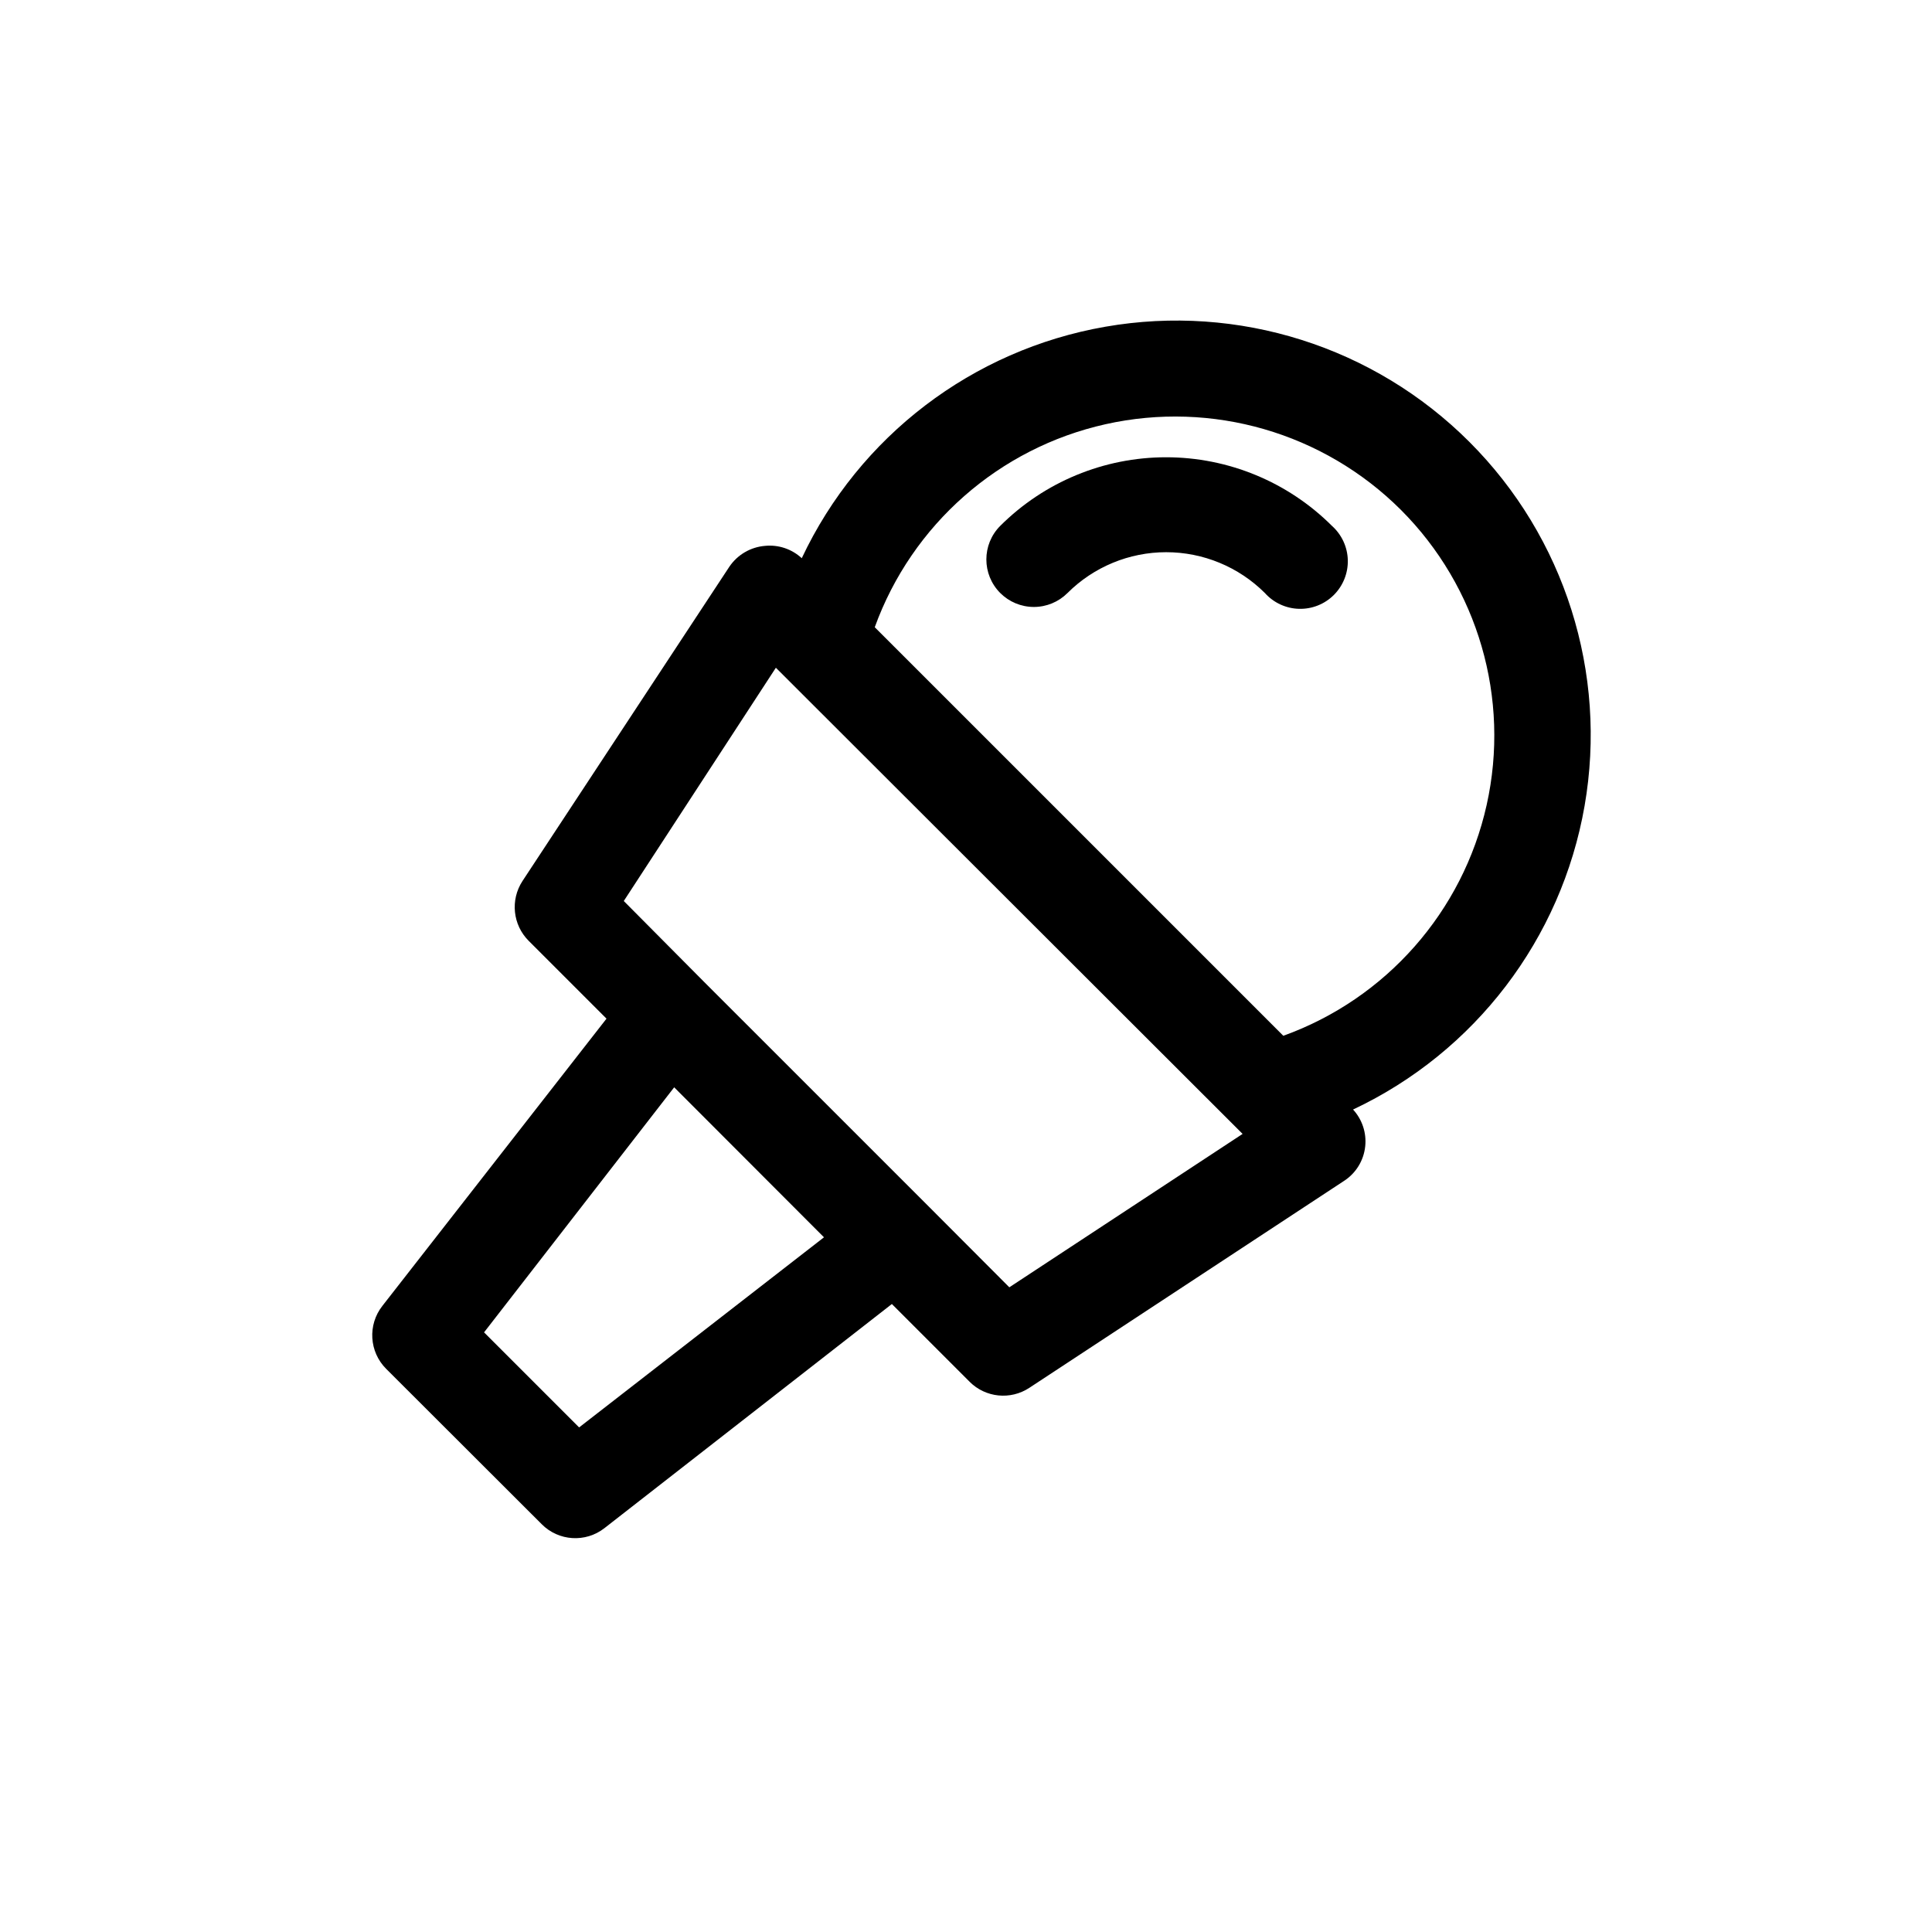 <?xml version="1.0" encoding="UTF-8"?>
<!-- The Best Svg Icon site in the world: iconSvg.co, Visit us! https://iconsvg.co -->
<svg fill="#000000" width="800px" height="800px" version="1.1" viewBox="144 144 512 512" xmlns="http://www.w3.org/2000/svg">
 <g>
  <path d="m505.8 447.76c0.367-3.551-0.809-7.09-3.223-9.723 32.328-15.234 55.215-45.254 61.352-80.461 6.133-35.207-5.254-71.199-30.527-96.469-25.27-25.27-61.258-36.66-96.469-30.523-35.207 6.133-65.227 29.02-80.461 61.348-2.621-2.434-6.164-3.625-9.723-3.273-3.836 0.309-7.324 2.352-9.473 5.543l-54.812 83.277c-3.277 5.019-2.582 11.645 1.66 15.871l20.605 20.605-59.398 76.125c-3.93 5.016-3.496 12.172 1.008 16.676l41.211 41.16v0.004c4.477 4.512 11.617 4.965 16.629 1.059l76.176-59.402 20.605 20.605v0.004c4.223 4.219 10.828 4.891 15.816 1.609l83.281-54.762c3.238-2.043 5.356-5.461 5.742-9.273zm9.422-168.67c20.48 20.473 29.062 49.996 22.75 78.258s-26.641 51.328-53.883 61.145l-108.27-108.27c9.859-27.203 32.922-47.492 61.164-53.801 28.238-6.305 57.742 2.242 78.238 22.668zm-217.75 243.19-25.191-25.191 50.383-64.941 39.699 39.75zm114.01-37.133-21.211-21.262-59.902-59.898-21.059-21.211 40.305-61.82 123.69 123.54z"/>
  <path d="m409.07 301.15c2.363 2.367 5.57 3.699 8.918 3.699s6.555-1.332 8.918-3.699c6.941-6.922 16.344-10.812 26.148-10.812 9.801 0 19.207 3.891 26.148 10.812 2.305 2.582 5.574 4.098 9.035 4.195s6.812-1.234 9.258-3.684c2.449-2.449 3.781-5.797 3.688-9.258-0.098-3.465-1.617-6.731-4.199-9.039-11.664-11.645-27.473-18.184-43.957-18.184-16.48 0-32.289 6.539-43.957 18.184-4.898 4.914-4.898 12.867 0 17.785z"/>
 </g>
</svg>